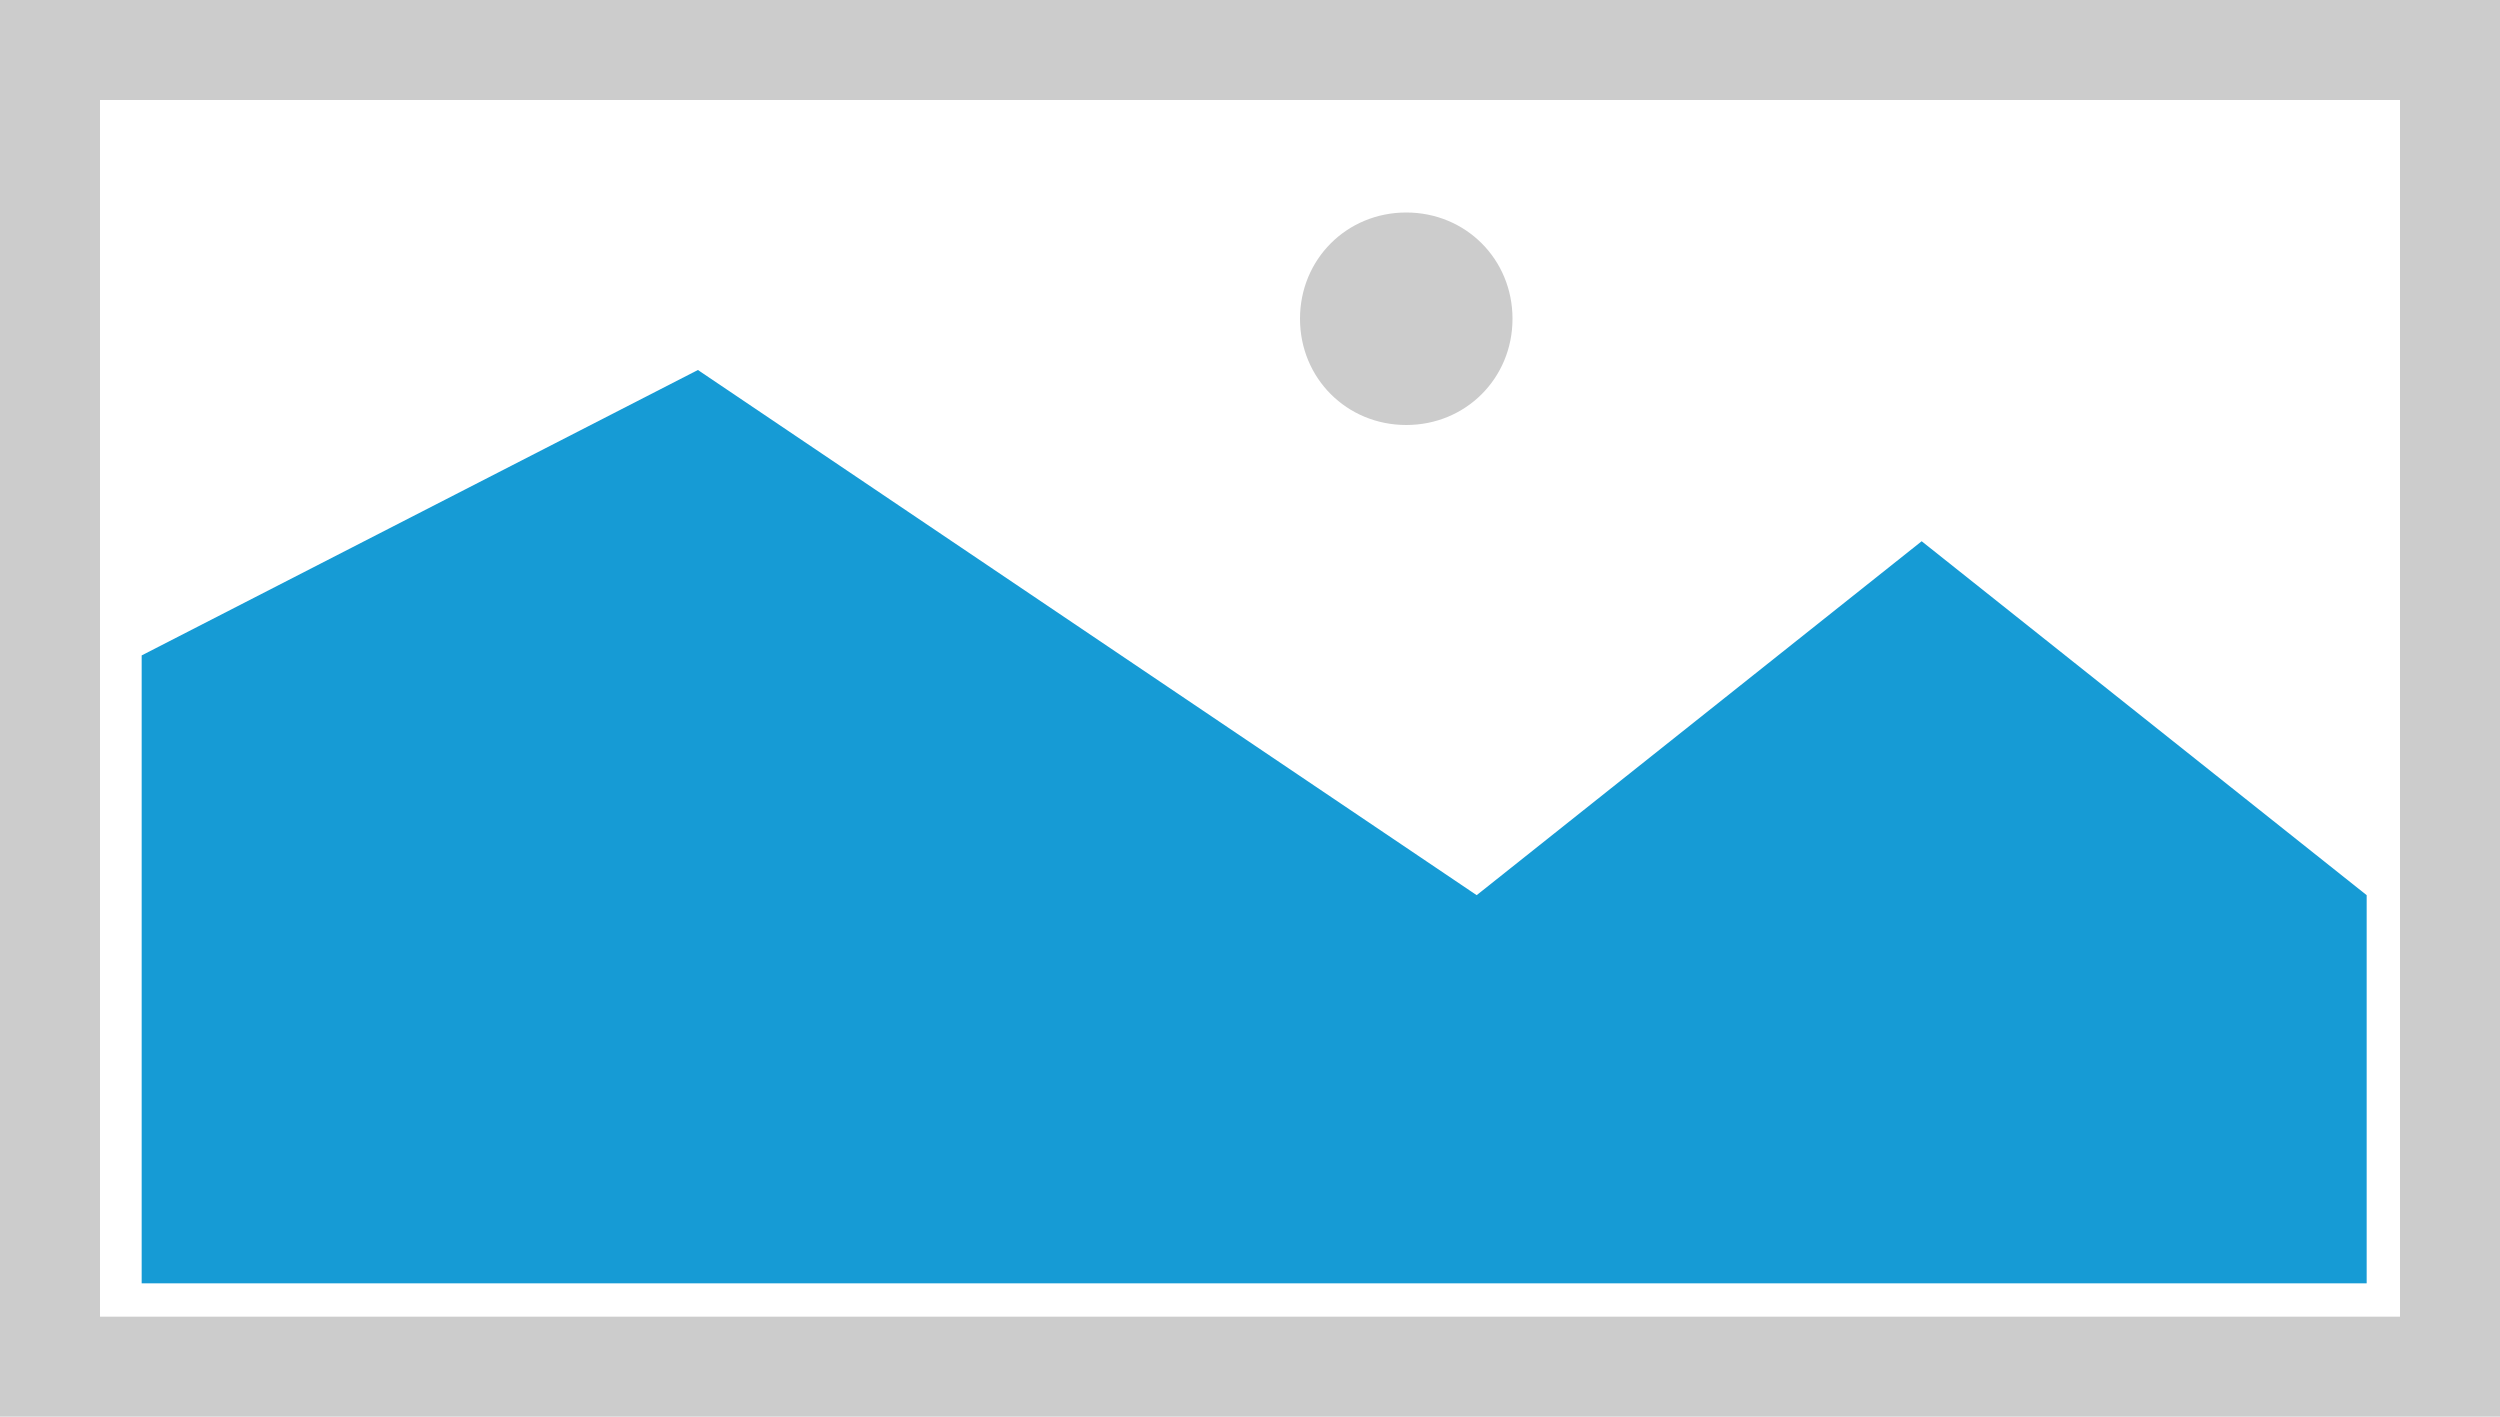 ﻿<?xml version="1.0" encoding="utf-8"?>
<svg version="1.1" xmlns:xlink="http://www.w3.org/1999/xlink" width="300px" height="170px" xmlns="http://www.w3.org/2000/svg">
  <g transform="matrix(1 0 0 1 -488 -172 )">
    <path d="M 488 172  L 788 172  L 788 342  L 488 342  L 488 172  " fill-rule="nonzero" fill="#cccccc" stroke="none" />
    <path d="M 500 184  L 776 184  L 776 330  L 500 330  L 500 184  " fill-rule="nonzero" fill="#ffffff" stroke="none" />
    <path d="M 656.75 223  C 649.61 223  644 217.39  644 210.25  C 644 203.11  649.61 197.5  656.75 197.5  C 663.89 197.5  669.5 203.11  669.5 210.25  C 669.5 217.39  663.89 223  656.75 223  " fill-rule="nonzero" fill="#cccccc" stroke="none" />
    <path d="M 505 326  L 505 250.65  L 571.75 216.4  L 665.2 279.42  L 718.6 236.95  L 772 279.42  L 772 326  L 505 326  " fill-rule="nonzero" fill="#169bd5" stroke="none" />
  </g>
</svg>